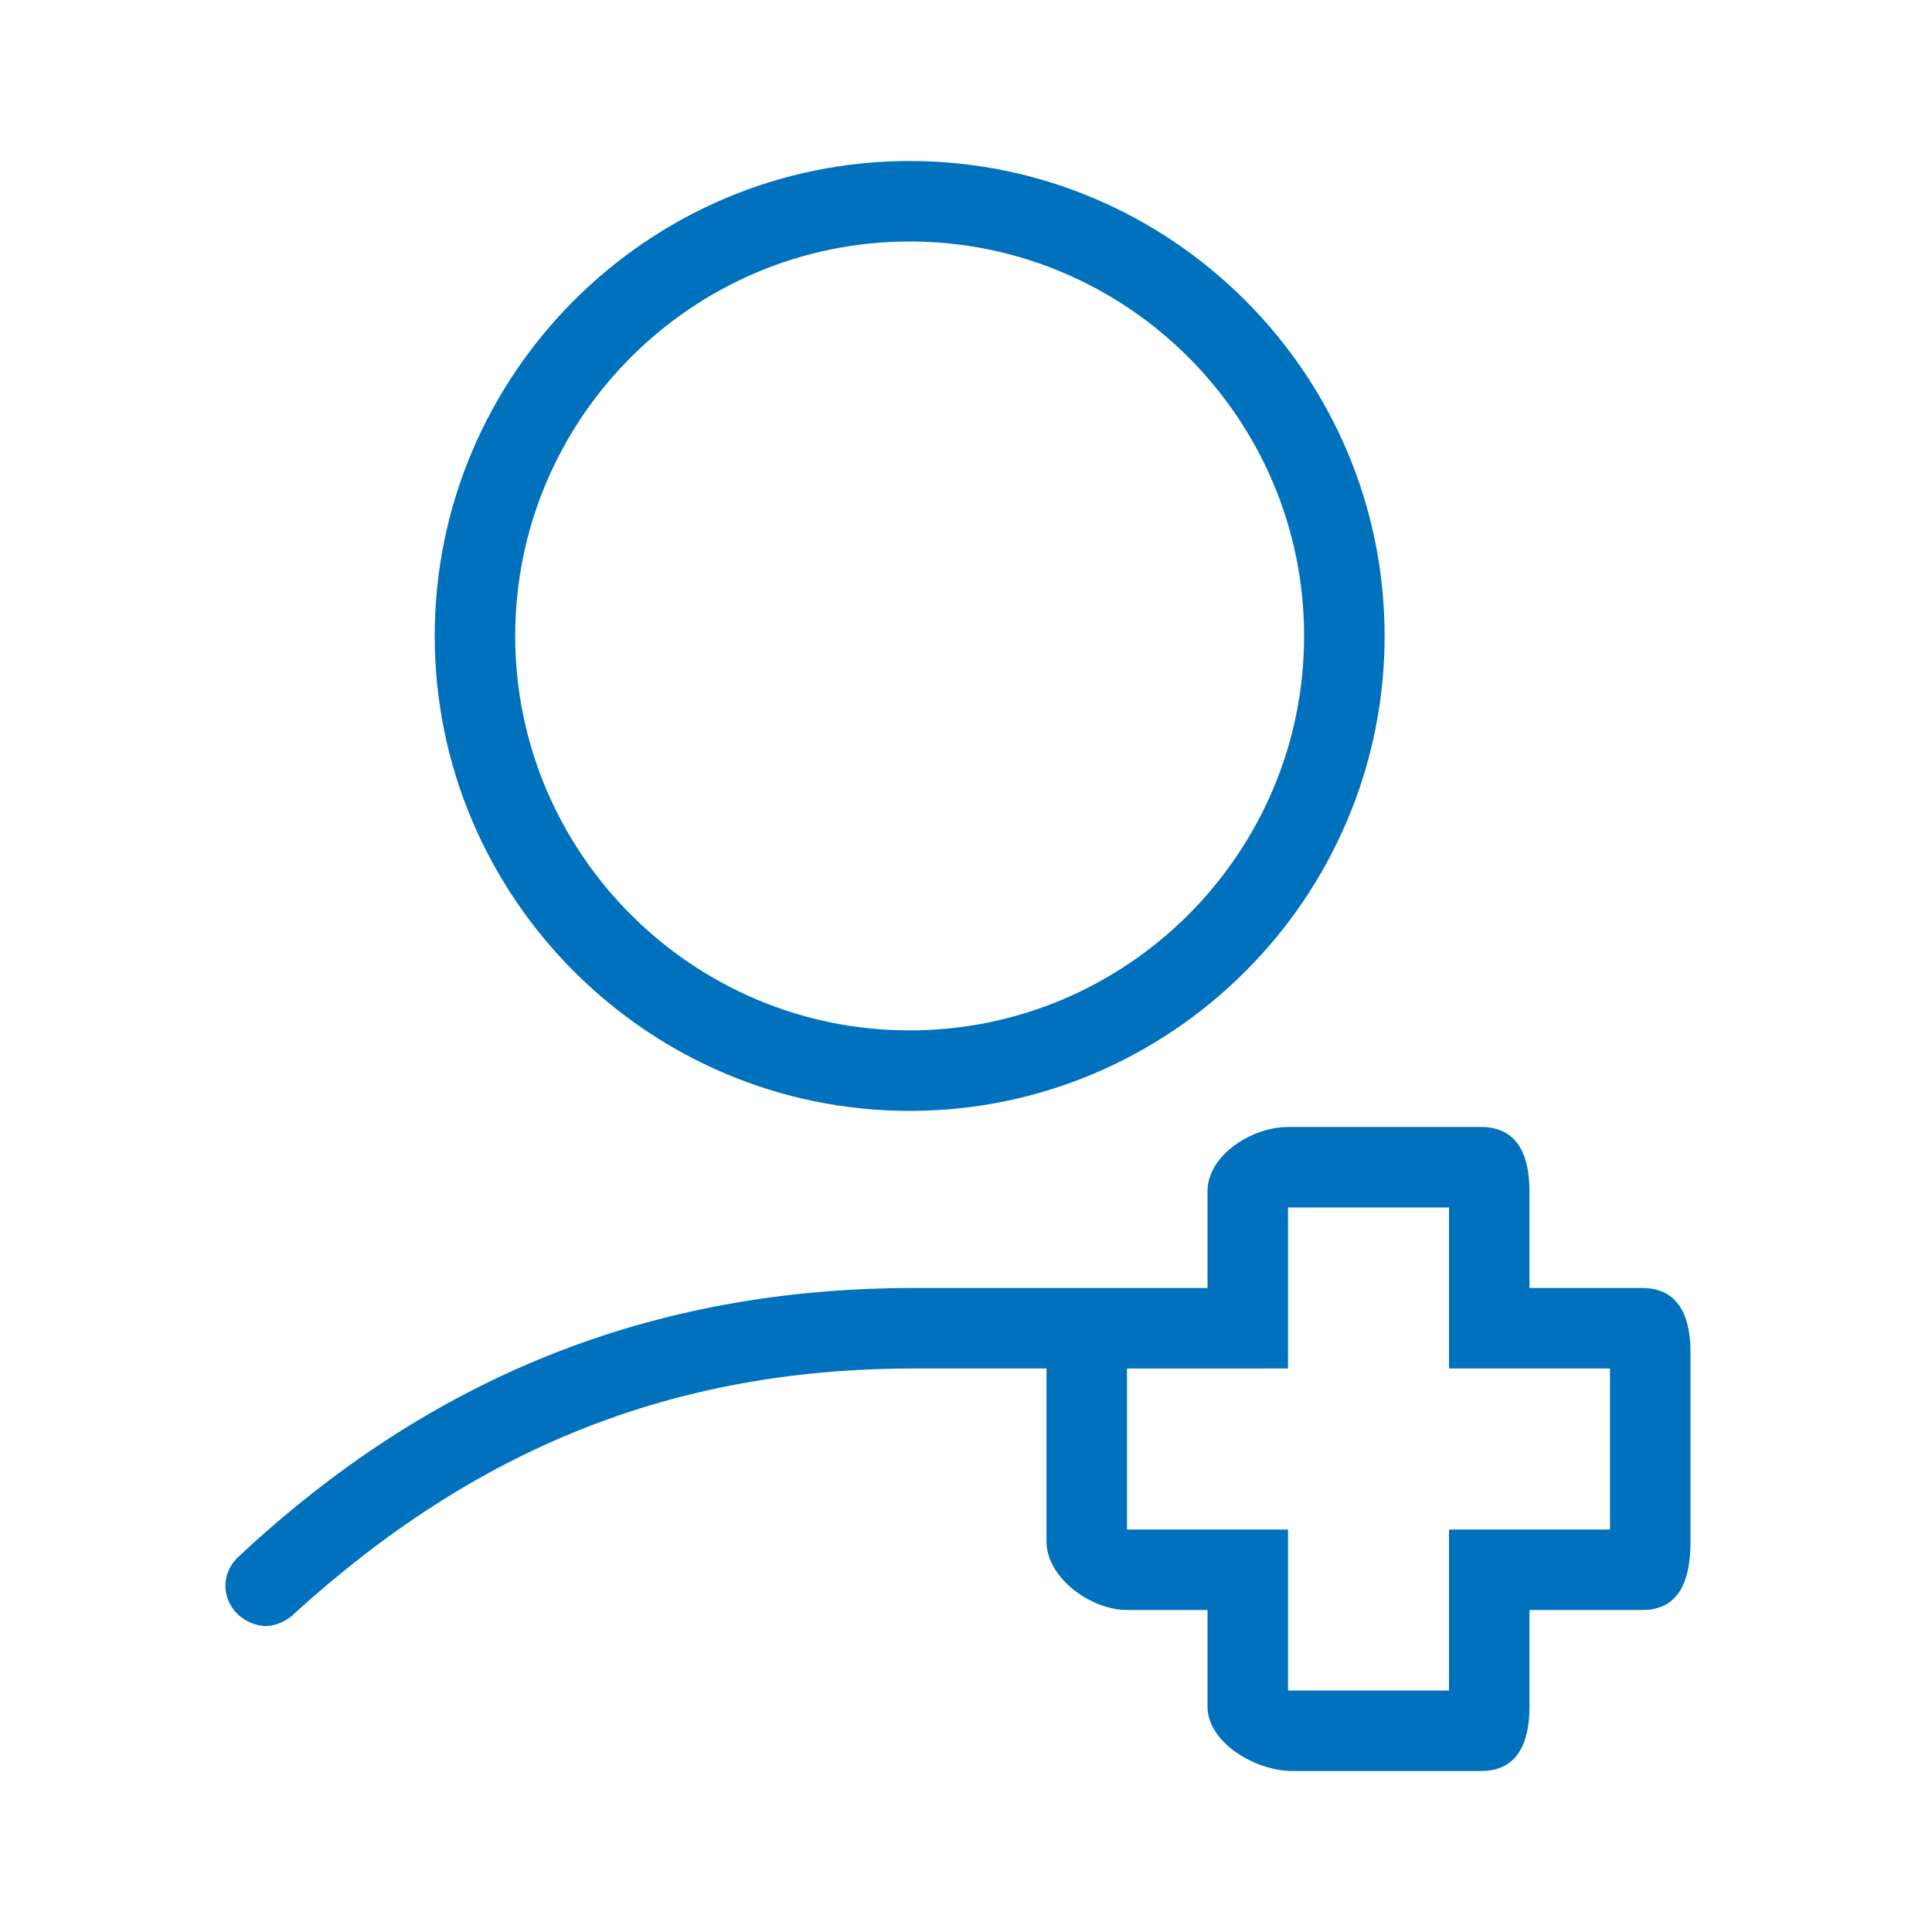 <?xml version="1.0" encoding="utf-8"?>
<!-- Generator: Adobe Illustrator 19.0.0, SVG Export Plug-In . SVG Version: 6.00 Build 0)  -->
<svg version="1.1" id="Layer_1" xmlns="http://www.w3.org/2000/svg" xmlns:xlink="http://www.w3.org/1999/xlink" x="0px" y="0px" fill="#0071BC"
	 viewBox="0 0 48 48" style="enable-background:new 0 0 48 48;" xml:space="preserve">
<g id="XMLID_1_">
	<path id="XMLID_3_" d="M22.6,27.6c6.5,0,11.8-5.3,11.8-11.8C34.4,9.3,29.1,4,22.6,4c-6.5,0-11.8,5.3-11.8,11.8
		C10.8,22.3,16.1,27.6,22.6,27.6z M22.6,6c5.4,0,9.8,4.4,9.8,9.8c0,5.4-4.4,9.8-9.8,9.8c-5.4,0-9.8-4.4-9.8-9.8
		C12.8,10.4,17.2,6,22.6,6z"/>
	<path id="XMLID_2_" d="M40.8,32H38v-2.4c0-0.9-0.3-1.6-1.2-1.6H32c-0.9,0-2,0.7-2,1.6V32h-7.3c-6.5,0-12,2.2-16.8,6.7
		c-0.4,0.4-0.4,1,0,1.4c0.2,0.2,0.5,0.3,0.7,0.3c0.2,0,0.5-0.1,0.7-0.3C11.8,36,16.7,34,22.7,34H26v4.3c0,0.9,1.1,1.7,2,1.7h2v2.4
		c0,0.9,1.2,1.6,2.1,1.6h4.7c0.9,0,1.2-0.7,1.2-1.6V40h2.8c0.9,0,1.2-0.7,1.2-1.7v-4.7C42,32.7,41.7,32,40.8,32z M40,38h-1.6H36v2v2
		h-4v-2v-2h-1.6H28v-4h2.4H32v-2v-2h4v2v2h2.4H40V38z"/>
</g>
</svg>
